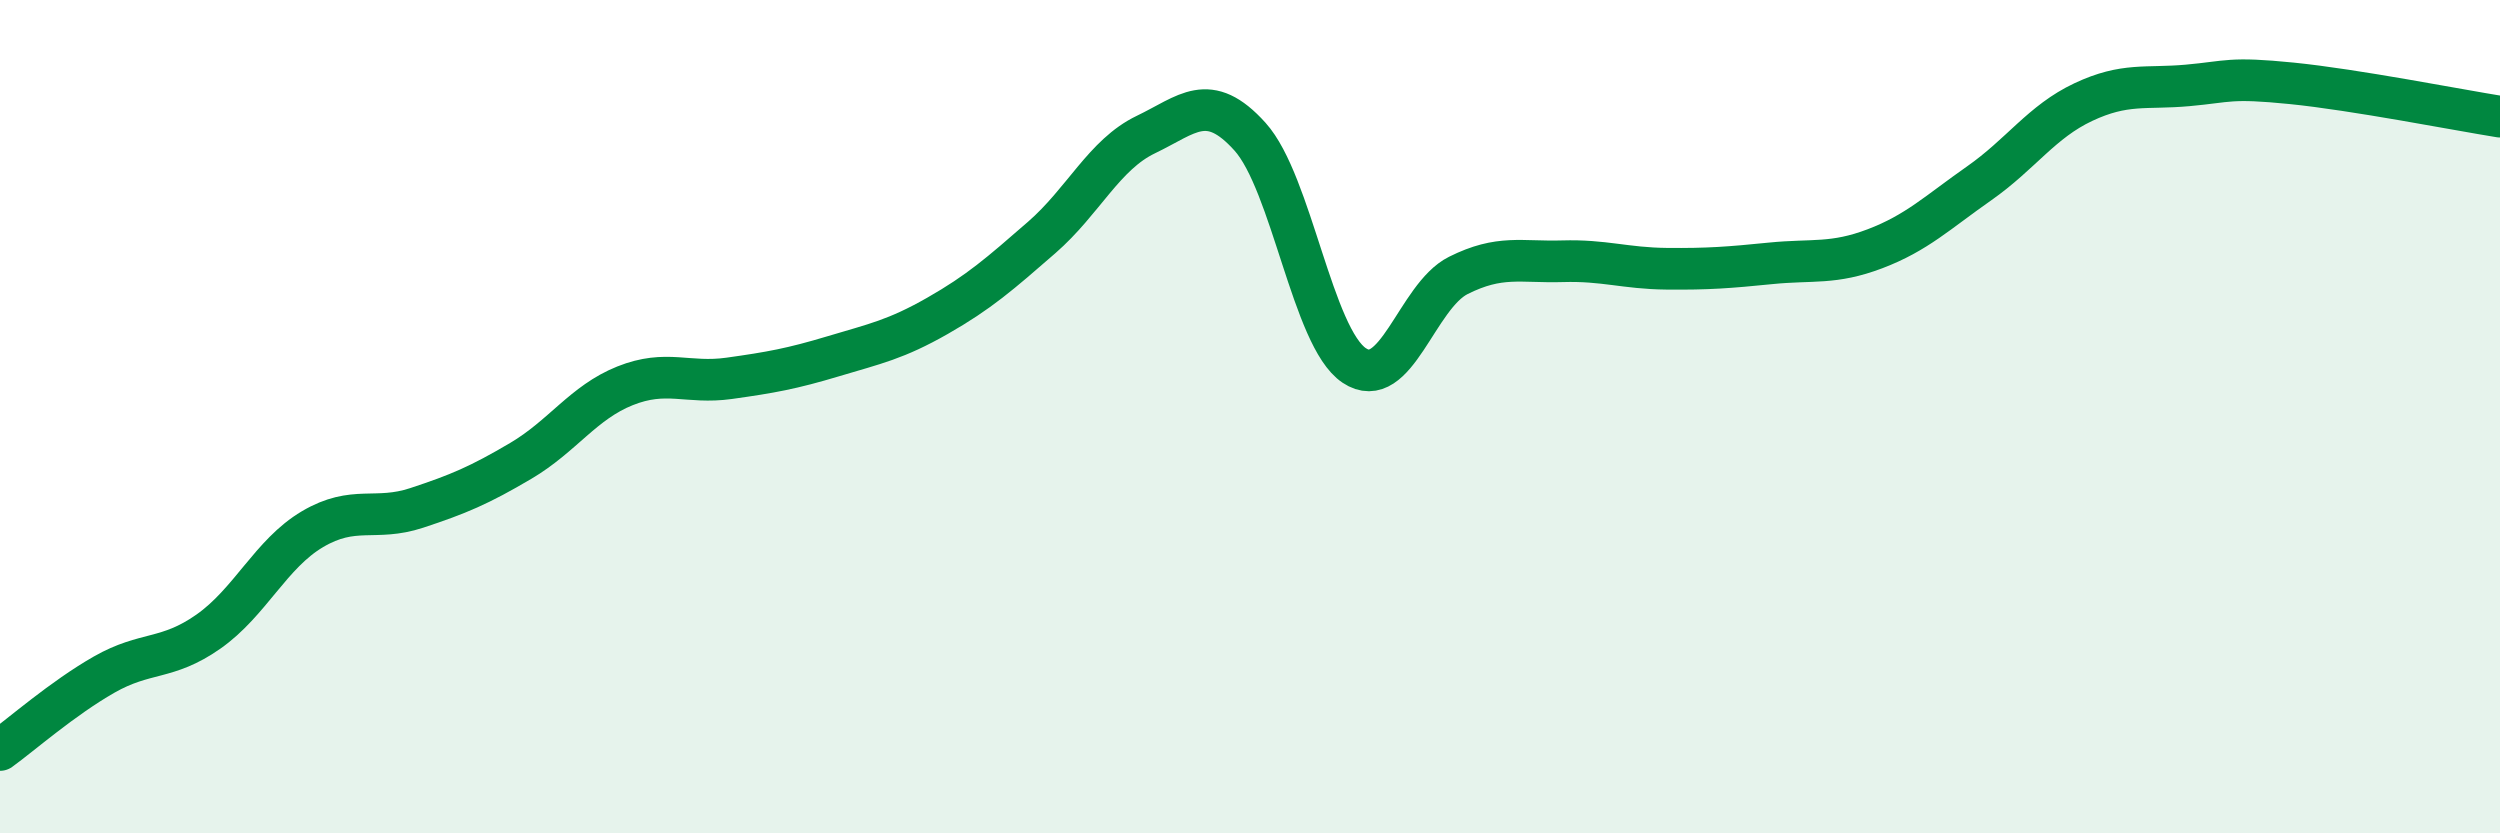 
    <svg width="60" height="20" viewBox="0 0 60 20" xmlns="http://www.w3.org/2000/svg">
      <path
        d="M 0,18 C 0.5,17.64 1.5,16.76 2.5,16.19 C 3.5,15.62 4,15.86 5,15.16 C 6,14.46 6.5,13.29 7.5,12.7 C 8.5,12.11 9,12.52 10,12.19 C 11,11.86 11.5,11.65 12.5,11.06 C 13.5,10.47 14,9.66 15,9.26 C 16,8.86 16.5,9.22 17.5,9.08 C 18.5,8.94 19,8.85 20,8.55 C 21,8.25 21.5,8.15 22.5,7.58 C 23.5,7.01 24,6.57 25,5.7 C 26,4.83 26.5,3.71 27.5,3.23 C 28.5,2.75 29,2.17 30,3.28 C 31,4.39 31.5,8.1 32.5,8.77 C 33.5,9.44 34,7.11 35,6.61 C 36,6.11 36.5,6.3 37.5,6.27 C 38.5,6.24 39,6.44 40,6.45 C 41,6.46 41.5,6.42 42.5,6.32 C 43.5,6.22 44,6.35 45,5.97 C 46,5.59 46.5,5.1 47.5,4.4 C 48.5,3.7 49,2.92 50,2.45 C 51,1.98 51.5,2.14 52.5,2.05 C 53.5,1.96 53.5,1.85 55,2 C 56.5,2.15 59,2.64 60,2.8L60 20L0 20Z"
        fill="#008740"
        opacity="0.1"
        stroke-linecap="round"
        stroke-linejoin="round"
      />
      <path
        d="M 0,18 C 0.5,17.64 1.5,16.76 2.5,16.19 C 3.5,15.62 4,15.86 5,15.16 C 6,14.46 6.5,13.29 7.5,12.7 C 8.5,12.11 9,12.52 10,12.19 C 11,11.86 11.5,11.65 12.5,11.06 C 13.5,10.47 14,9.66 15,9.26 C 16,8.86 16.5,9.22 17.5,9.08 C 18.5,8.94 19,8.85 20,8.55 C 21,8.25 21.5,8.15 22.5,7.58 C 23.5,7.01 24,6.57 25,5.7 C 26,4.83 26.5,3.71 27.5,3.23 C 28.5,2.75 29,2.17 30,3.28 C 31,4.39 31.5,8.1 32.5,8.77 C 33.5,9.44 34,7.11 35,6.61 C 36,6.11 36.5,6.3 37.5,6.27 C 38.5,6.24 39,6.44 40,6.45 C 41,6.46 41.5,6.42 42.5,6.32 C 43.5,6.22 44,6.35 45,5.97 C 46,5.59 46.5,5.1 47.5,4.4 C 48.5,3.7 49,2.92 50,2.45 C 51,1.98 51.5,2.14 52.5,2.05 C 53.5,1.96 53.5,1.85 55,2 C 56.5,2.15 59,2.64 60,2.8"
        stroke="#008740"
        stroke-width="1"
        fill="none"
        stroke-linecap="round"
        stroke-linejoin="round"
      />
    </svg>
  